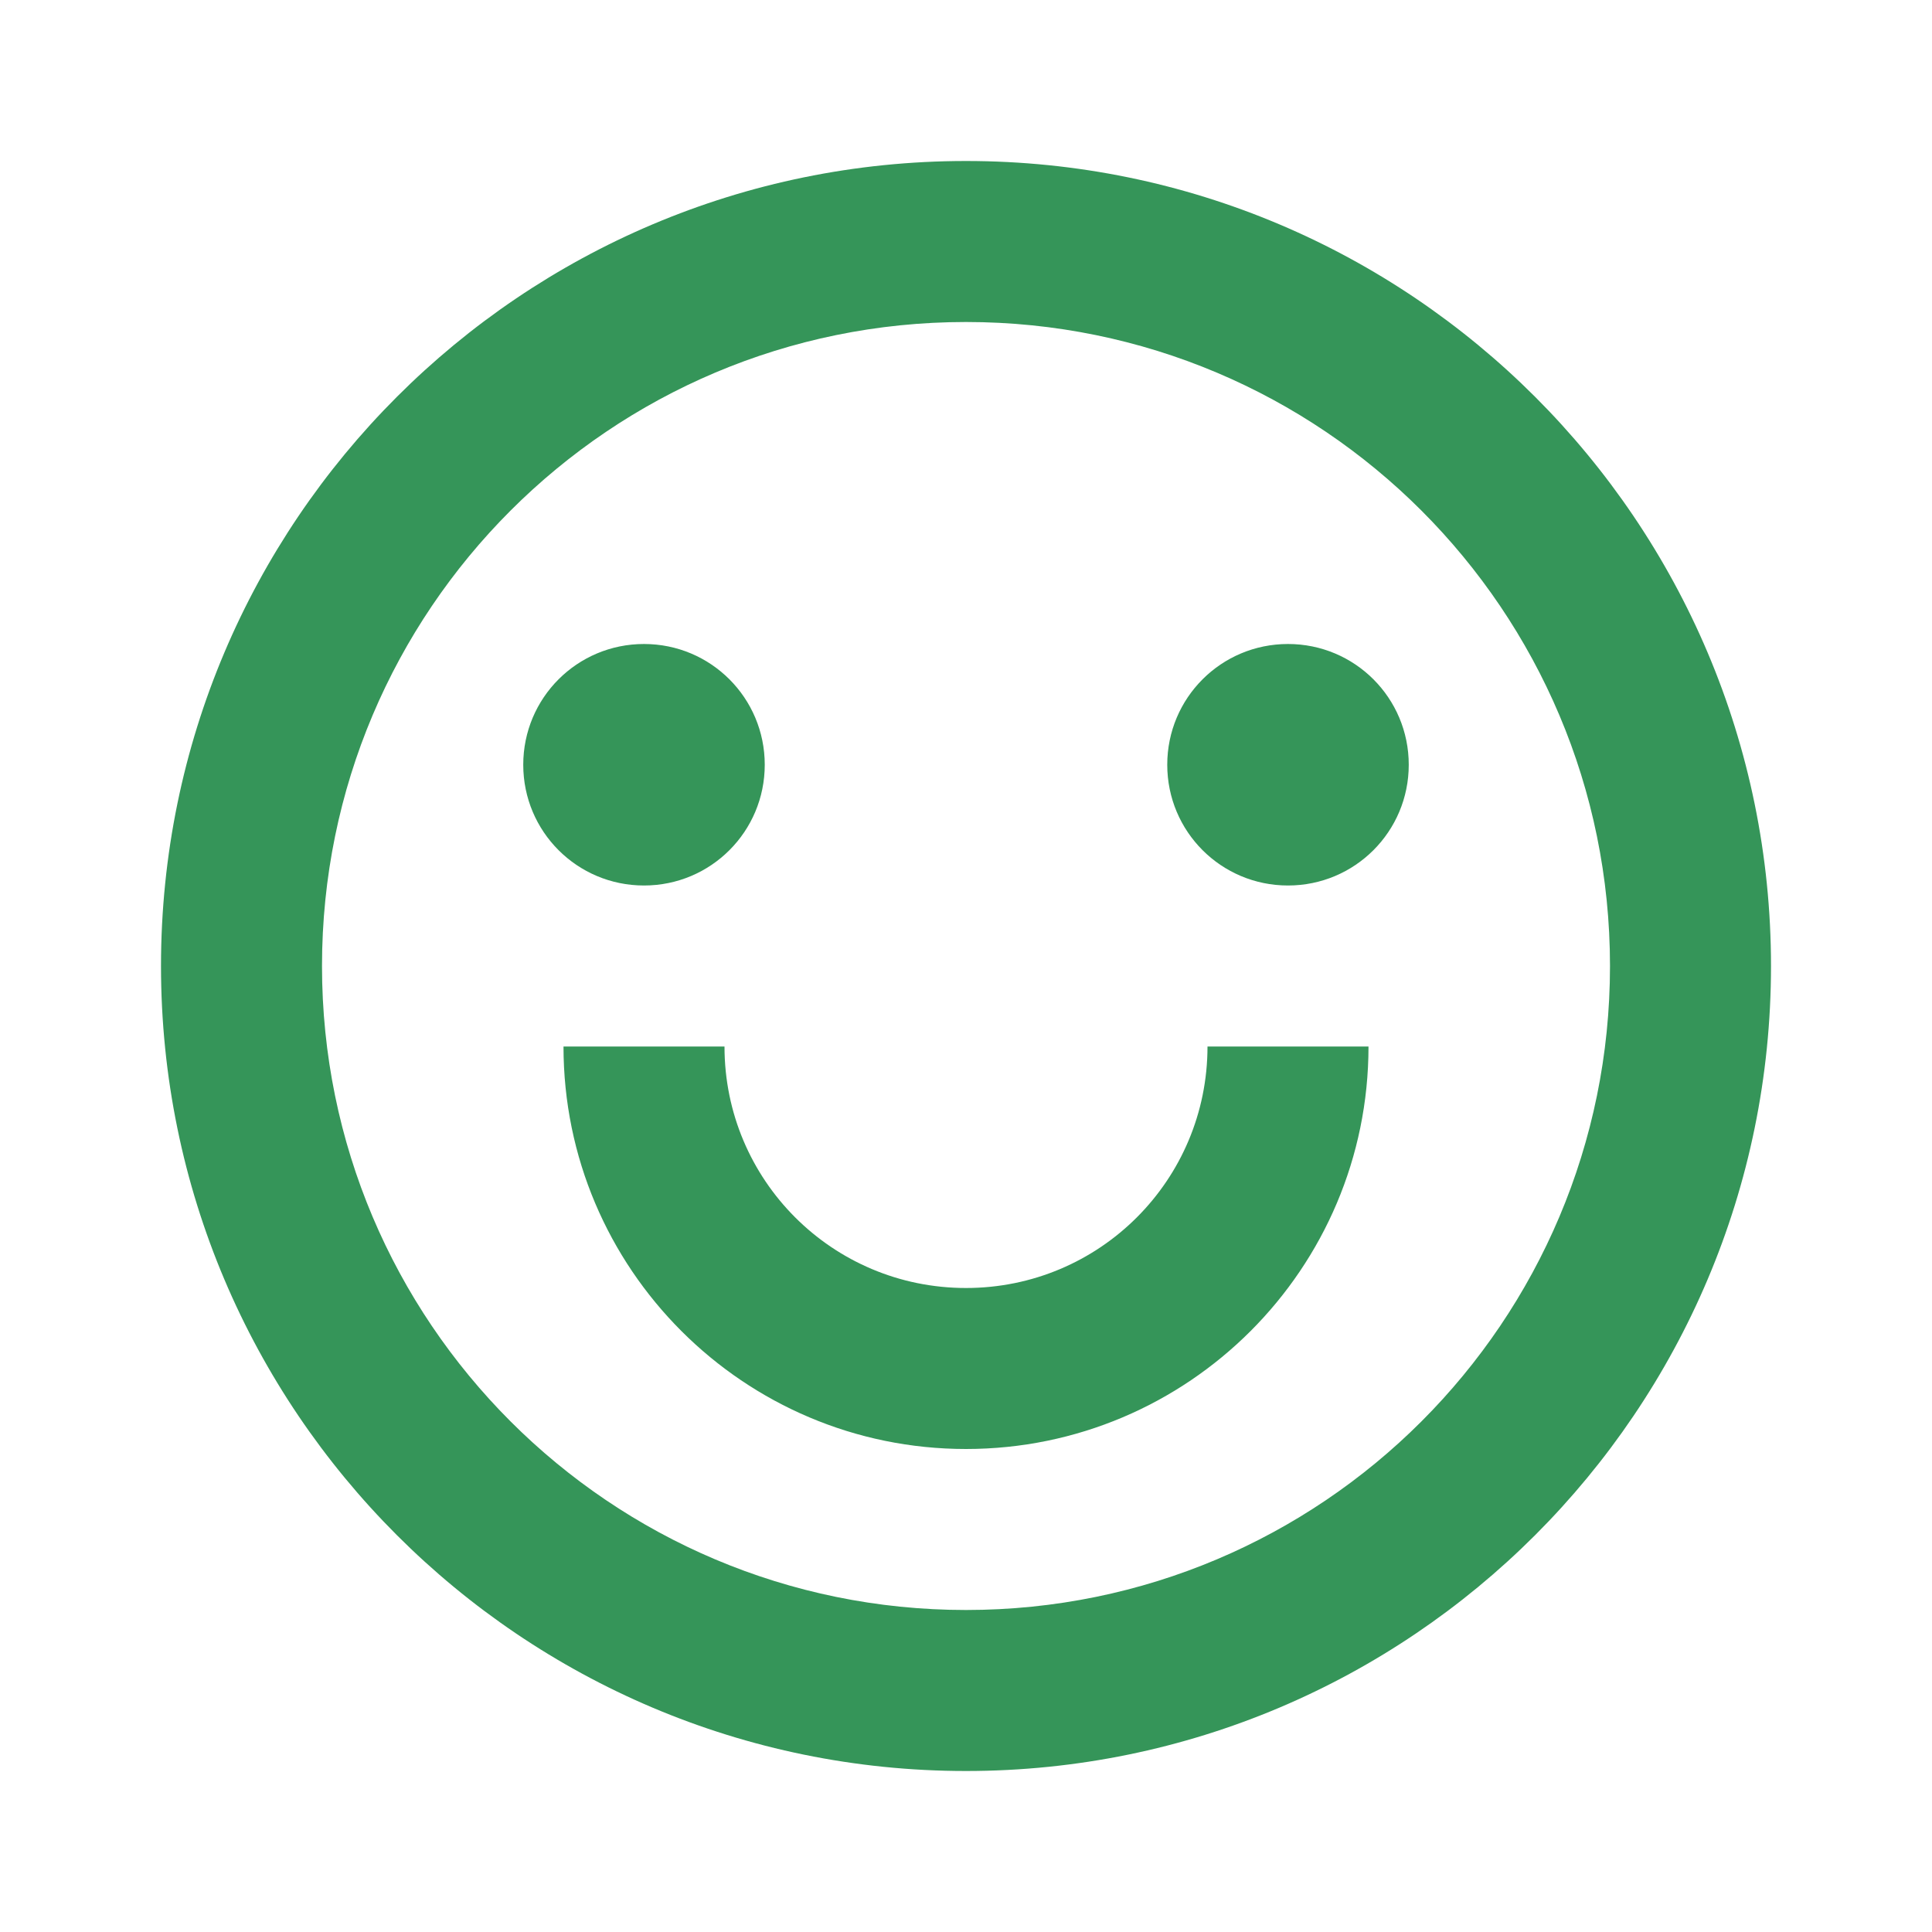 <?xml version="1.0" encoding="UTF-8"?><svg id="comfortable" xmlns="http://www.w3.org/2000/svg" viewBox="0 0 24 24"><defs><style>.cls-1{fill:#359559;}</style></defs><path class="cls-1" d="M12,22c-5.52,0-10-4.48-10-10S6.48,2,12,2s10,4.48,10,10-4.48,10-10,10ZM12,20c4.42,0,8-3.58,8-8s-3.58-8-8-8S4,7.58,4,12s3.58,8,8,8ZM7,13h2c0,1.66,1.34,3,3,3s3-1.34,3-3h2c0,2.76-2.24,5-5,5s-5-2.24-5-5ZM8,11c-.83,0-1.5-.67-1.5-1.5s.67-1.5,1.5-1.5,1.5.67,1.5,1.5-.67,1.5-1.5,1.5ZM16,11c-.83,0-1.5-.67-1.5-1.5s.67-1.5,1.5-1.5,1.5.67,1.5,1.5-.67,1.5-1.5,1.5Z"/></svg>
